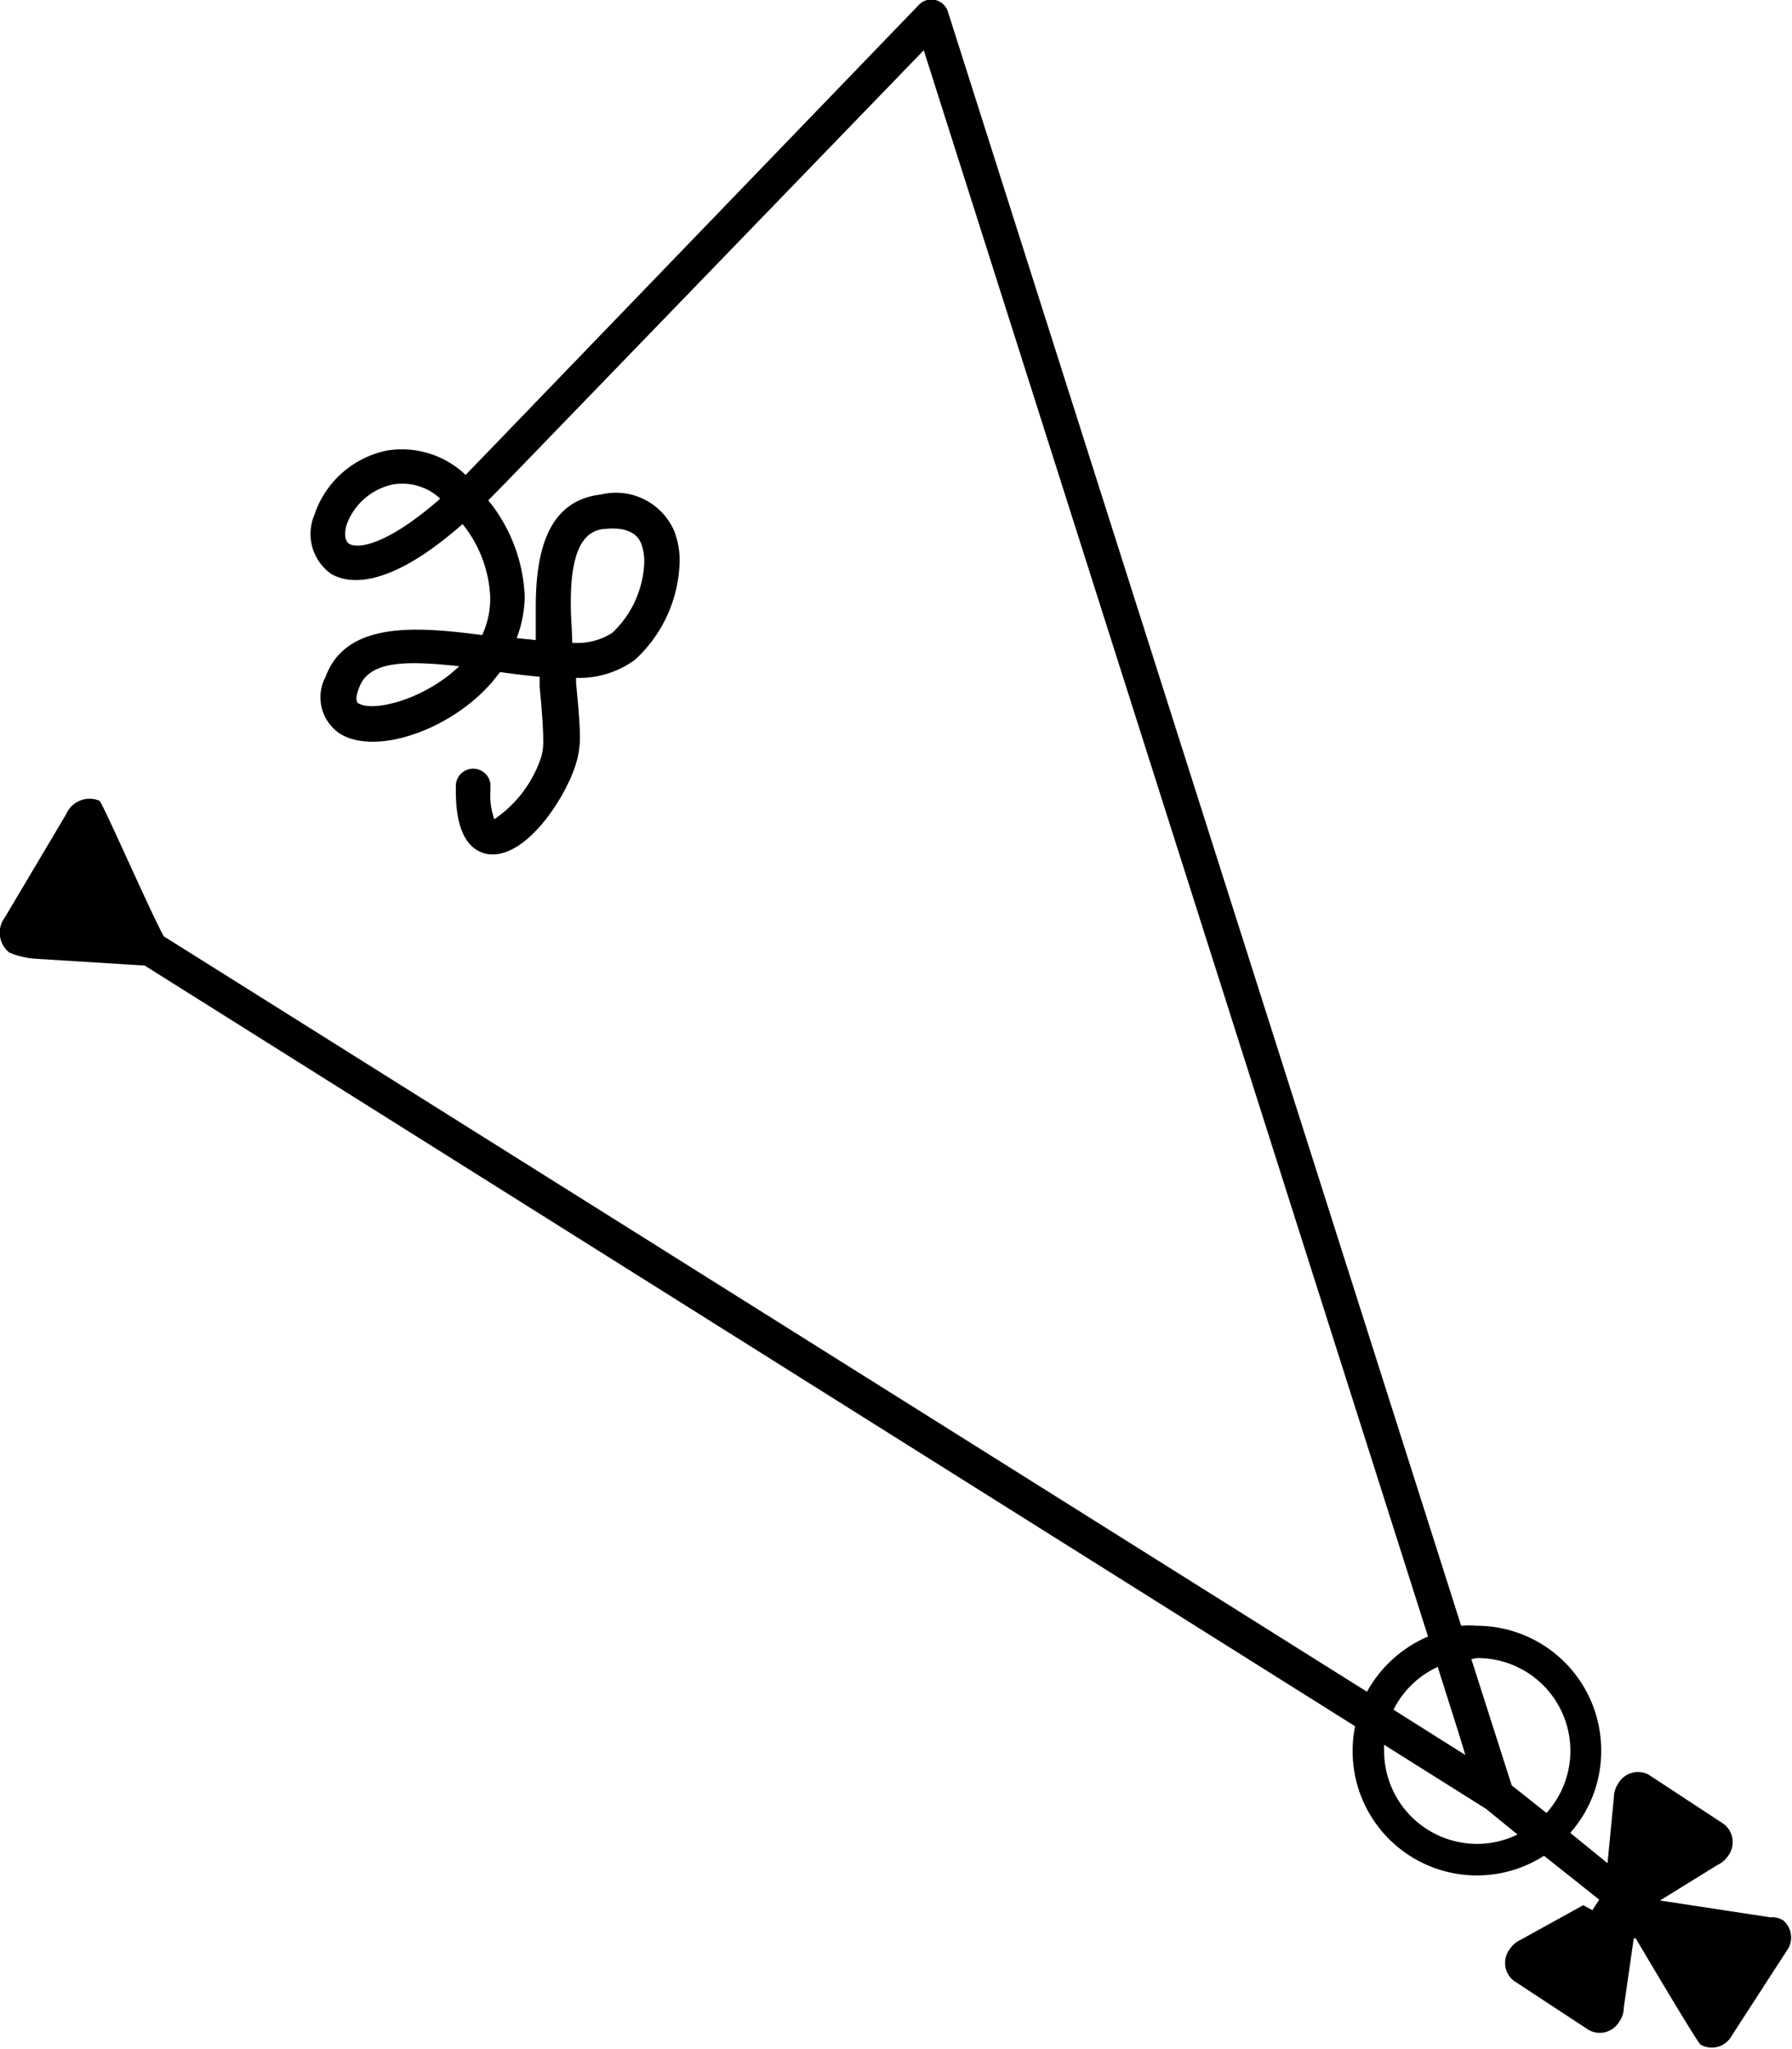 <svg xmlns="http://www.w3.org/2000/svg" viewBox="0 0 64.89 74.21">
  <path d="M64.57,69.55a.73.73,0,0,0-.46-.11l-4-.61,2.07-1.28a1,1,0,0,0,.4-.34.83.83,0,0,0-.16-1.15l-2.71-1.78a.82.82,0,0,0-1.11.31.9.9,0,0,0-.16.51l-.23,2.38-1.35-1.1a4.46,4.46,0,0,0,1.12-3,4.51,4.51,0,0,0-4.51-4.5,3.43,3.43,0,0,0-.56,0L34.33.44A.63.63,0,0,0,33.87,0a.62.62,0,0,0-.59.17L17.45,16.59l-.59.61A3.34,3.34,0,0,0,14,16.32a3.51,3.51,0,0,0-2.62,2.34A1.77,1.77,0,0,0,12,20.79c.65.37,2.08.54,4.75-1.81a4.53,4.53,0,0,1,1,2.62A3.14,3.14,0,0,1,17.46,23c-2.38-.31-4.92-.51-5.67,1.51a1.58,1.58,0,0,0,.55,2.08c1.31.77,4-.16,5.49-1.9l.28-.35c.48.07,1,.13,1.43.17l0,.34c.06.68.13,1.41.13,1.94a2,2,0,0,1-.07.62,4.39,4.39,0,0,1-1.7,2.26,2.56,2.56,0,0,1-.14-1.05v-.23a.63.63,0,0,0-1.25,0c-.05,1.53.34,2.39,1.14,2.54C19,31.14,20.4,29,20.81,27.8A3.27,3.27,0,0,0,21,26.73c0-.56-.07-1.24-.14-2,0-.06,0-.12,0-.18A3.41,3.41,0,0,0,23,23.89a5,5,0,0,0,1.61-3.54,2.91,2.91,0,0,0-.21-1.15,2.3,2.3,0,0,0-2.64-1.29C19.82,18.13,19.4,20,19.4,22c0,.39,0,.79,0,1.18l-.69-.07A4.39,4.39,0,0,0,19,21.62a5.87,5.87,0,0,0-1.32-3.5l.65-.66L33.45,1.82,51.71,59.27a4.57,4.57,0,0,0-2.21,2L5.93,33.91C5.43,33,3.73,29.1,3.6,29a.92.92,0,0,0-1.2.48L.18,33.22A.92.92,0,0,0,.34,34.5a3,3,0,0,0,.9.22l4,.25L49.07,62.52a4.41,4.41,0,0,0-.09.89,4.5,4.5,0,0,0,6.93,3.8l2,1.59-.25.38L57.33,69l-2.26,1.25a.94.94,0,0,0-.4.34.82.82,0,0,0,.15,1.15l2.71,1.78a.82.82,0,0,0,1.11-.31.88.88,0,0,0,.16-.51l.36-2.5.07,0c.41.69,2.23,3.77,2.35,3.85a.82.82,0,0,0,1.12-.31l2-3.09A.81.81,0,0,0,64.57,69.55ZM12.65,19.7c-.18-.11-.18-.42-.1-.69a2.28,2.28,0,0,1,1.66-1.46,2,2,0,0,1,1.73.51C14.06,19.71,13,19.89,12.65,19.7ZM13,25.48c-.05,0-.18-.11,0-.56.35-1,1.7-1,3.63-.79C15.31,25.38,13.49,25.78,13,25.48Zm8.87-6.32c1.07-.12,1.28.37,1.35.53a1.88,1.88,0,0,1,.11.65,3.69,3.69,0,0,1-1.16,2.58,2.35,2.35,0,0,1-1.45.36c0-.46-.05-.9-.05-1.3C20.65,20.4,20.92,19.26,21.85,19.16ZM5.9,33.9l-.06,0v0ZM53.48,60.05A3.36,3.36,0,0,1,56,65.66l-1.26-1-1.46-4.57Zm-1.42.32c.54,1.7.9,2.83,1,3.19l-2.6-1.64A3.37,3.37,0,0,1,52.06,60.37Zm1.42,6.41a3.37,3.37,0,0,1-3.36-3.37,1.62,1.62,0,0,1,0-.22l3.69,2.32,1.14.93A3.35,3.35,0,0,1,53.48,66.78Z"/>
</svg>
